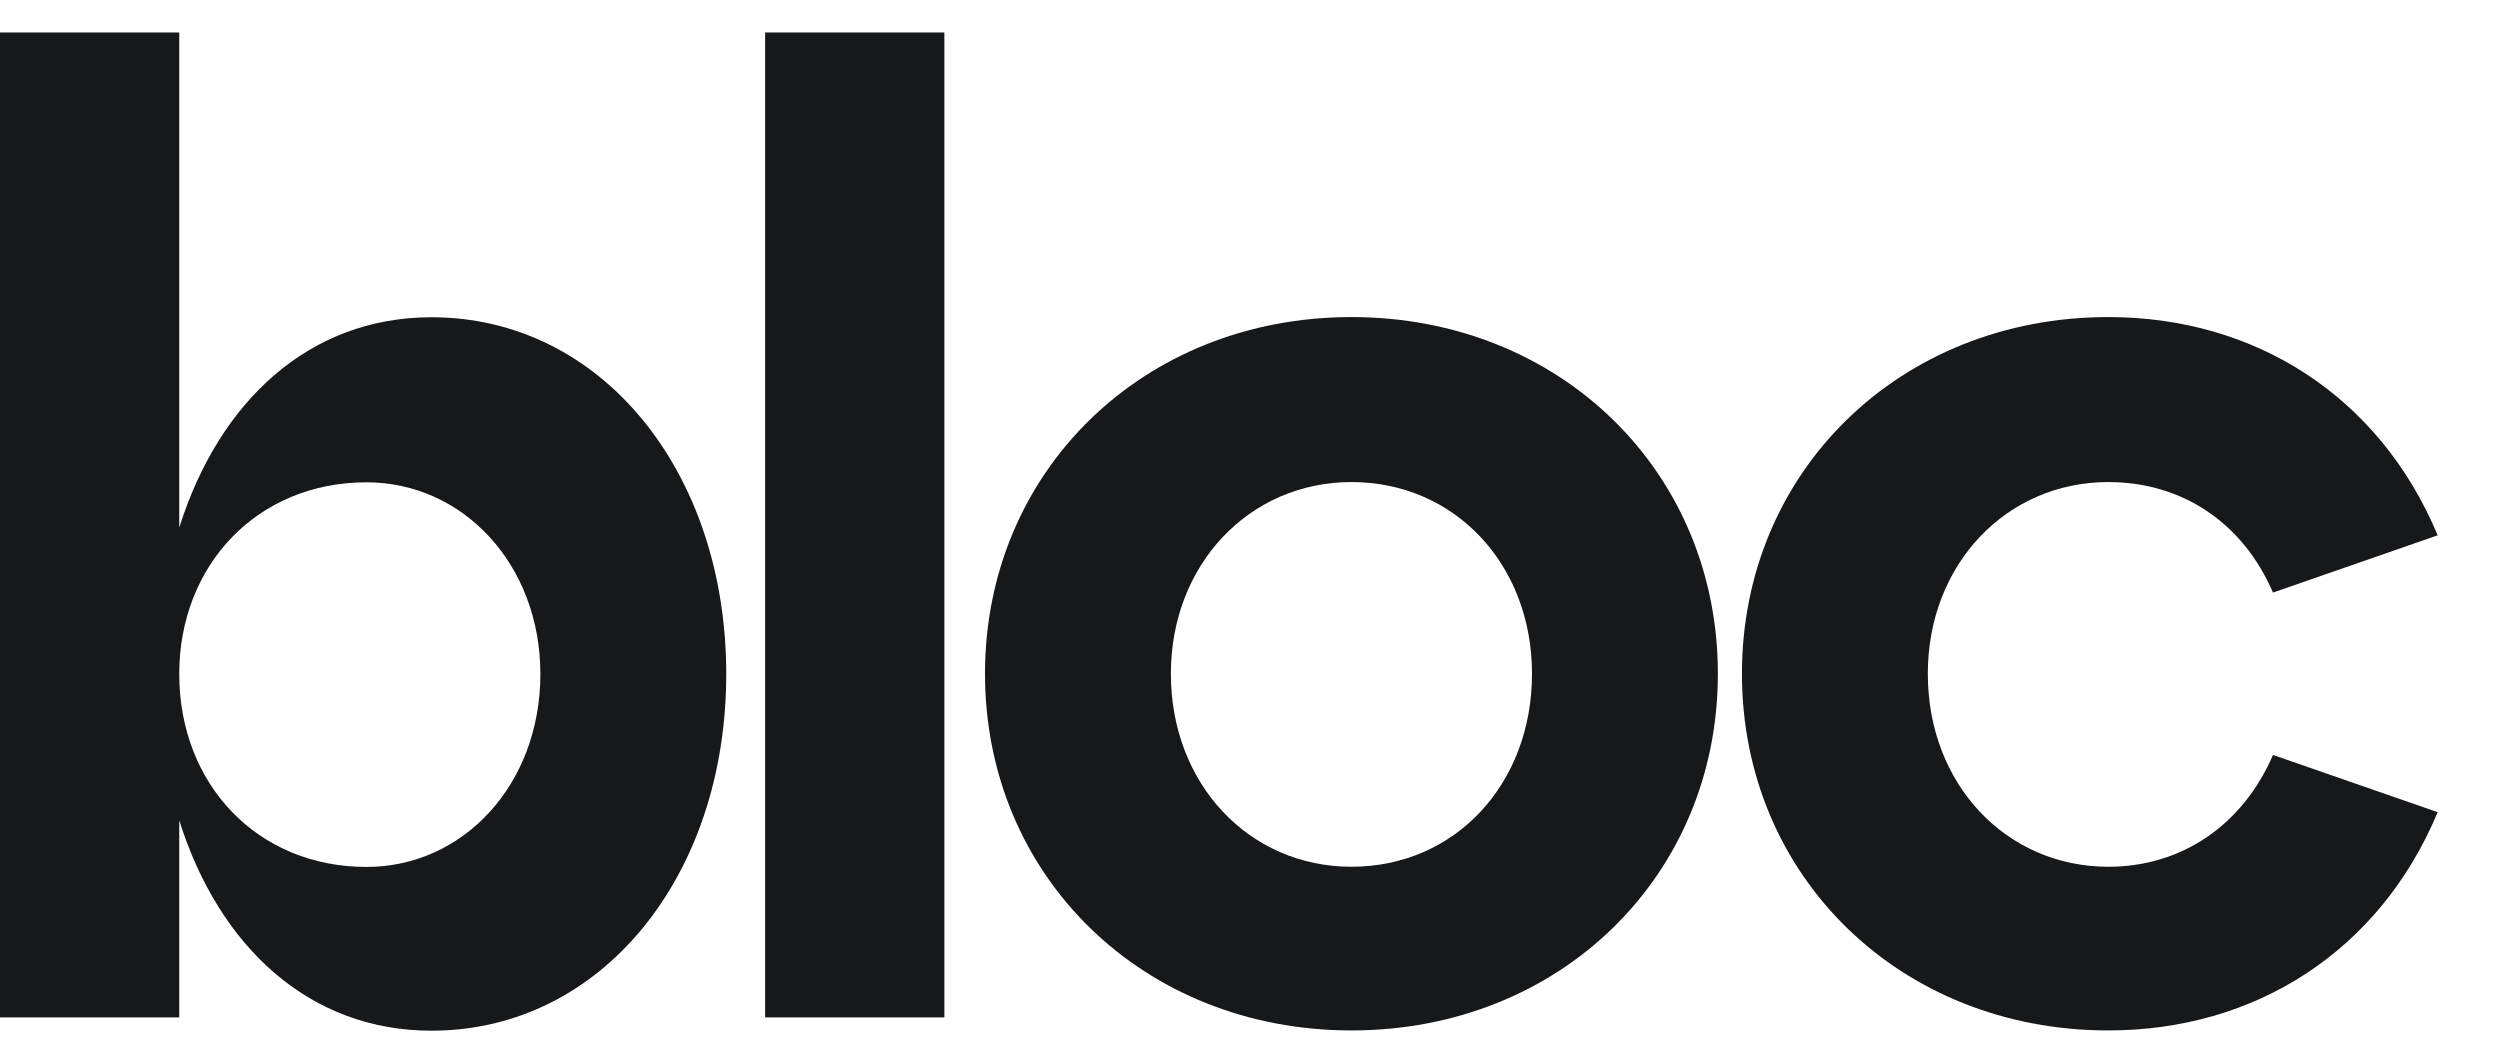 <svg
        width="40"
        height="17"
        viewBox="0 0 40 17"
        fill="none"
        xmlns="http://www.w3.org/2000/svg"
>
    <g clip-path="url(#clip0_4656_10610)">
        <path
                d="M8.646 10.784C8.646 9.037 7.414 7.717 5.863 7.717C4.121 7.717 2.868 9.037 2.868 10.784C2.868 12.551 4.121 13.871 5.863 13.871C7.414 13.871 8.646 12.551 8.646 10.784ZM11.62 10.784C11.62 14.02 9.623 16.491 6.904 16.491C4.949 16.491 3.505 15.149 2.868 13.126V16.278H0V0.519H2.868V8.441C3.505 6.418 4.949 5.076 6.904 5.076C9.623 5.076 11.62 7.547 11.62 10.784Z"
                fill="#17181A"
        />
        <path
                d="M15.11 0.519H12.242V16.278H15.11V0.519Z"
                fill="#17181A"
        />
        <path
                d="M21.623 13.868C23.28 13.868 24.512 12.547 24.512 10.78C24.512 9.034 23.28 7.713 21.623 7.713C19.987 7.713 18.734 9.034 18.734 10.78C18.734 12.547 19.987 13.868 21.623 13.868ZM21.623 5.073C24.958 5.073 27.486 7.543 27.486 10.78C27.486 14.017 24.958 16.487 21.623 16.487C18.288 16.487 15.76 14.017 15.76 10.78C15.76 7.543 18.288 5.073 21.623 5.073Z"
                fill="#17181A"
        />
        <path
                d="M33.734 5.073C36.071 5.073 38.068 6.329 39.003 8.565L36.368 9.481C35.88 8.352 34.902 7.713 33.734 7.713C32.098 7.713 30.845 9.033 30.845 10.78C30.845 12.547 32.098 13.868 33.734 13.868C34.902 13.868 35.88 13.207 36.368 12.079L39.003 12.995C38.068 15.23 36.071 16.487 33.734 16.487C30.399 16.487 27.871 14.017 27.871 10.78C27.871 7.543 30.399 5.073 33.734 5.073Z"
                fill="#17181A"
        />
    </g>
    <defs>
        <clipPath id="clip0_4656_10610">
            <rect
                    width="39.002"
                    height="16"
                    fill="white"
                    transform="translate(0 0.519)"
            />
        </clipPath>
    </defs>
</svg>